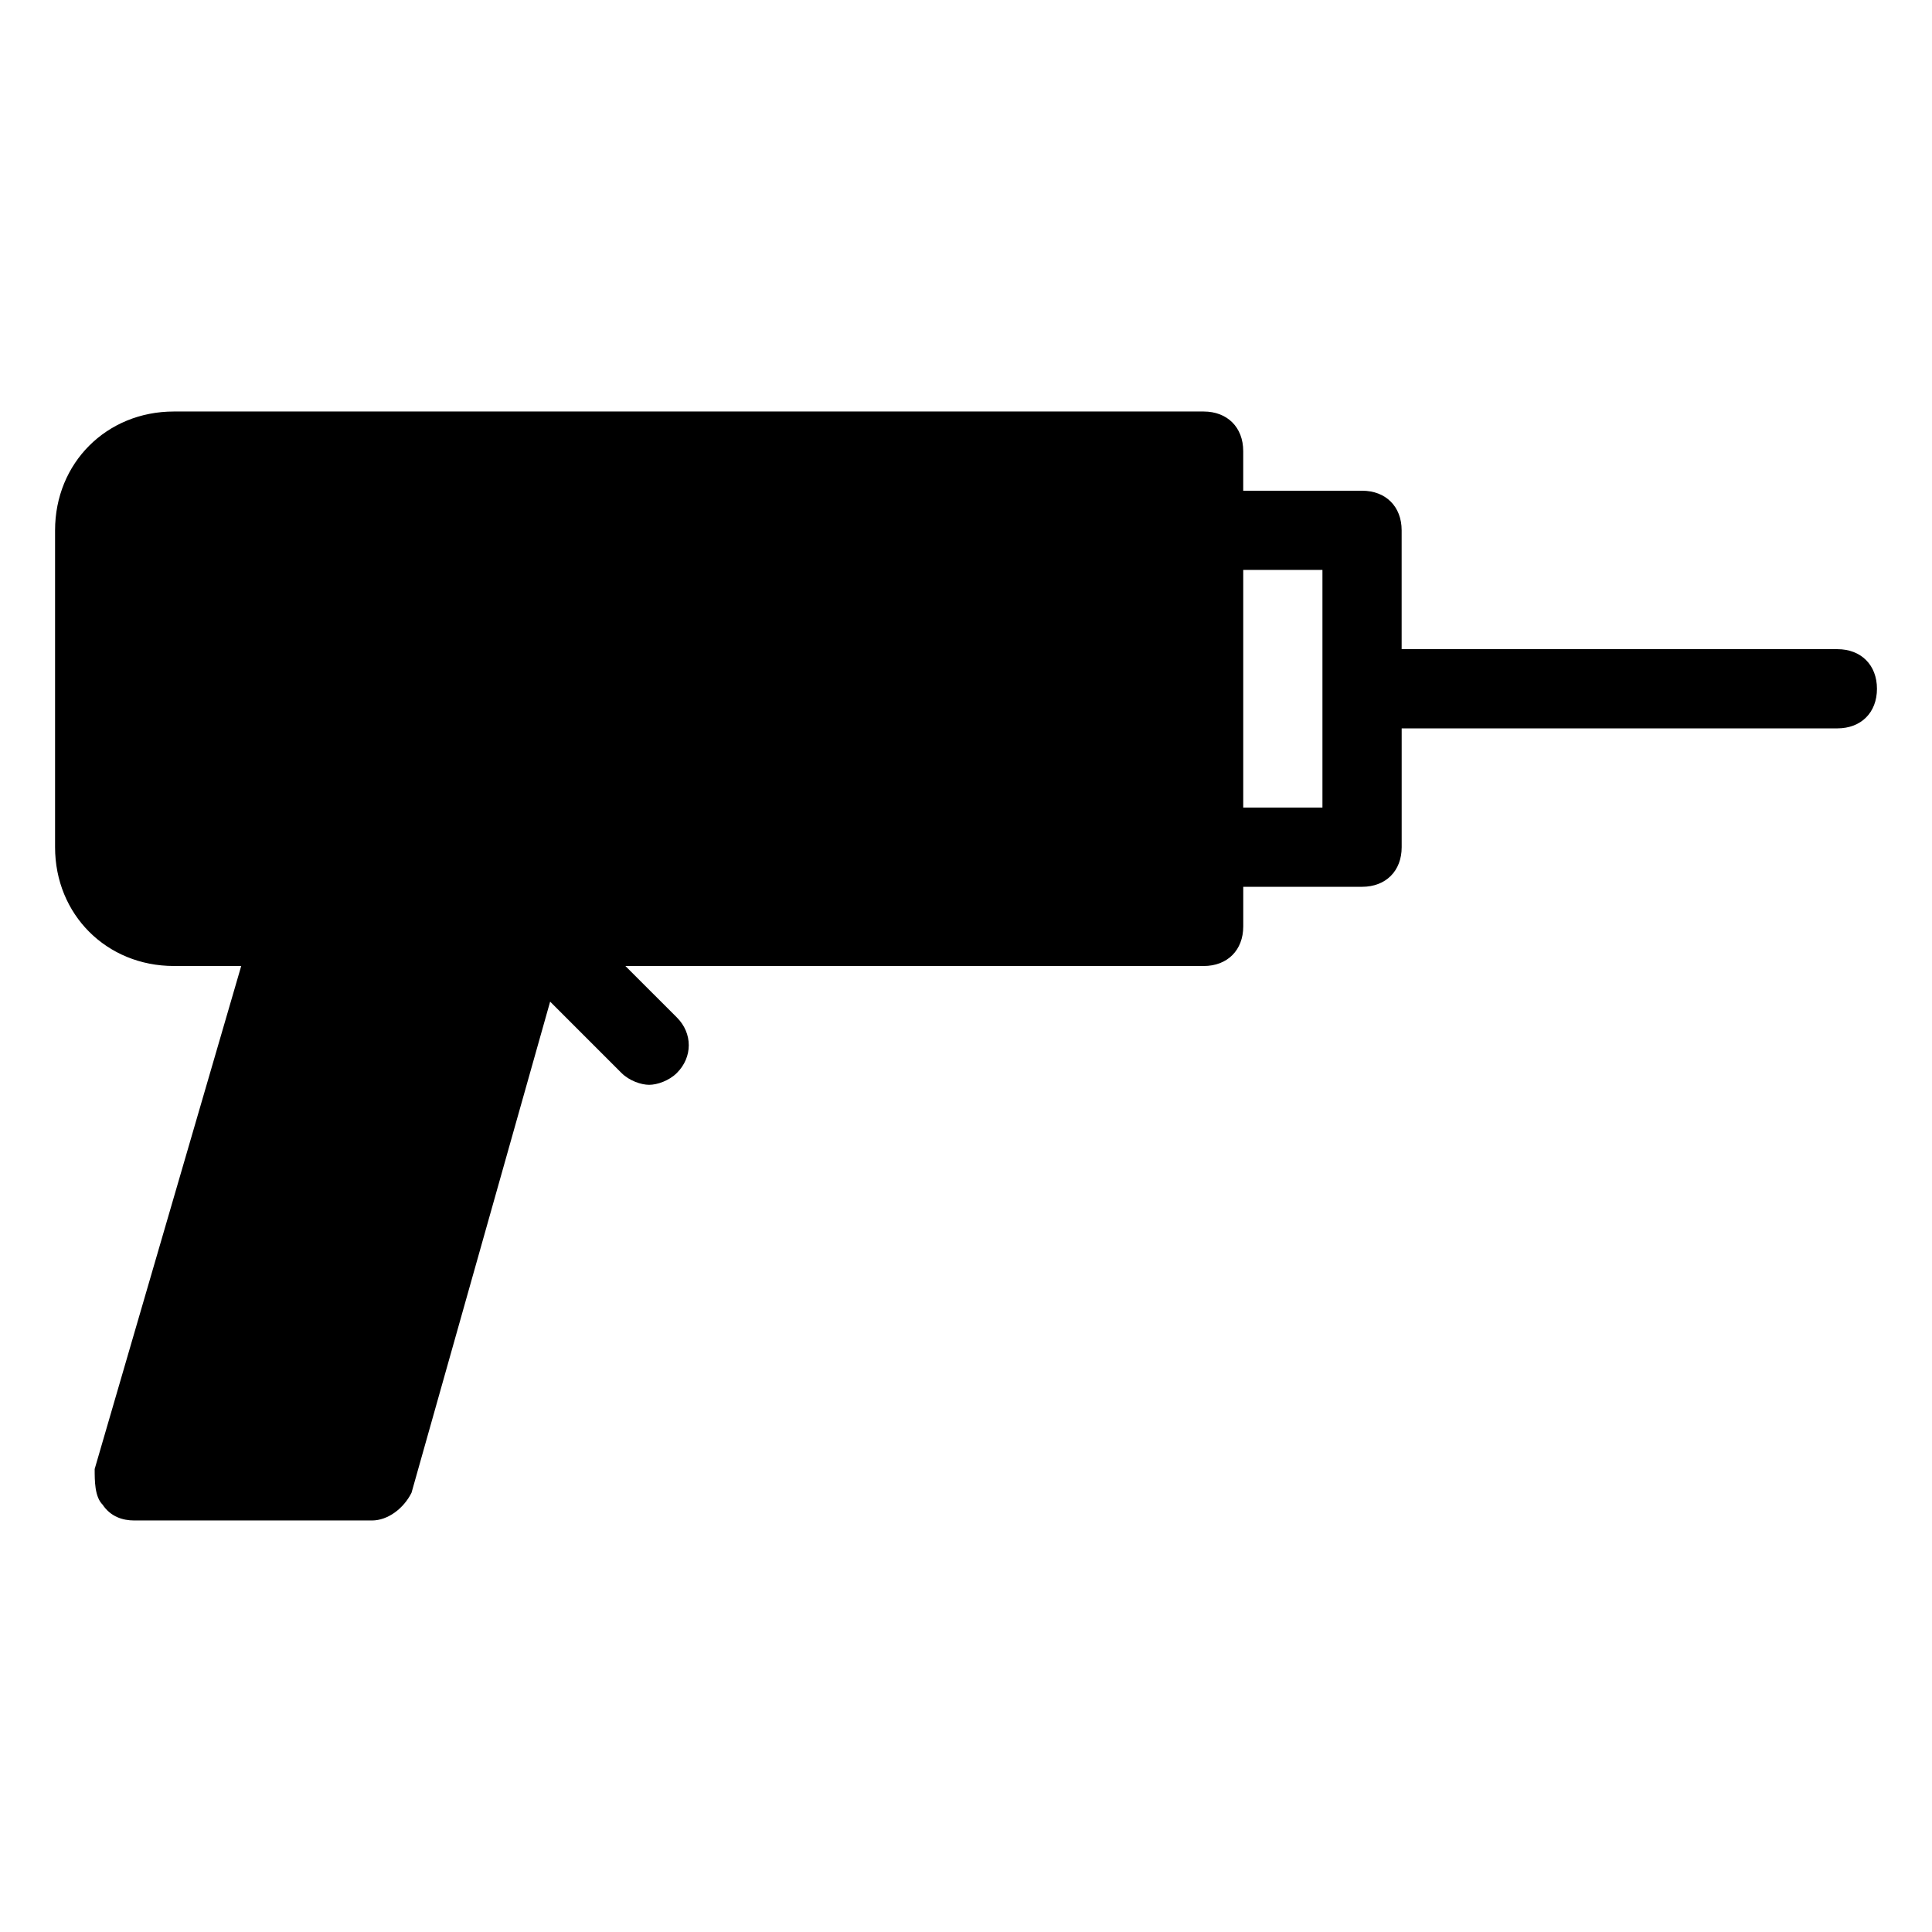 <?xml version="1.0" encoding="UTF-8"?>
<!-- Uploaded to: SVG Repo, www.svgrepo.com, Generator: SVG Repo Mixer Tools -->
<svg fill="#000000" width="800px" height="800px" version="1.1" viewBox="144 144 512 512" xmlns="http://www.w3.org/2000/svg">
 <path d="m630.91 316.03h-115.46v-31.488c0-6.297-4.199-10.496-10.496-10.496h-31.488v-10.496c0-6.297-4.199-10.496-10.496-10.496h-272.89c-17.844 0-31.488 13.645-31.488 31.488v83.969c0 17.844 13.645 31.488 31.488 31.488h17.844l-38.836 133.3c0 3.148 0 7.348 2.098 9.449 2.102 3.148 5.25 4.195 8.398 4.195h62.977c4.199 0 8.398-3.148 10.496-7.348l36.734-130.15 18.895 18.895c2.098 2.098 5.246 3.148 7.348 3.148 2.098 0 5.246-1.051 7.348-3.148 4.199-4.199 4.199-10.496 0-14.695l-13.645-13.641h153.24c6.297 0 10.496-4.199 10.496-10.496v-10.496h31.488c6.297 0 10.496-4.199 10.496-10.496v-31.488h115.46c6.297 0 10.496-4.199 10.496-10.496-0.004-6.297-4.203-10.496-10.5-10.496zm-136.45 41.984h-20.992v-62.977h20.992z"/>
</svg>